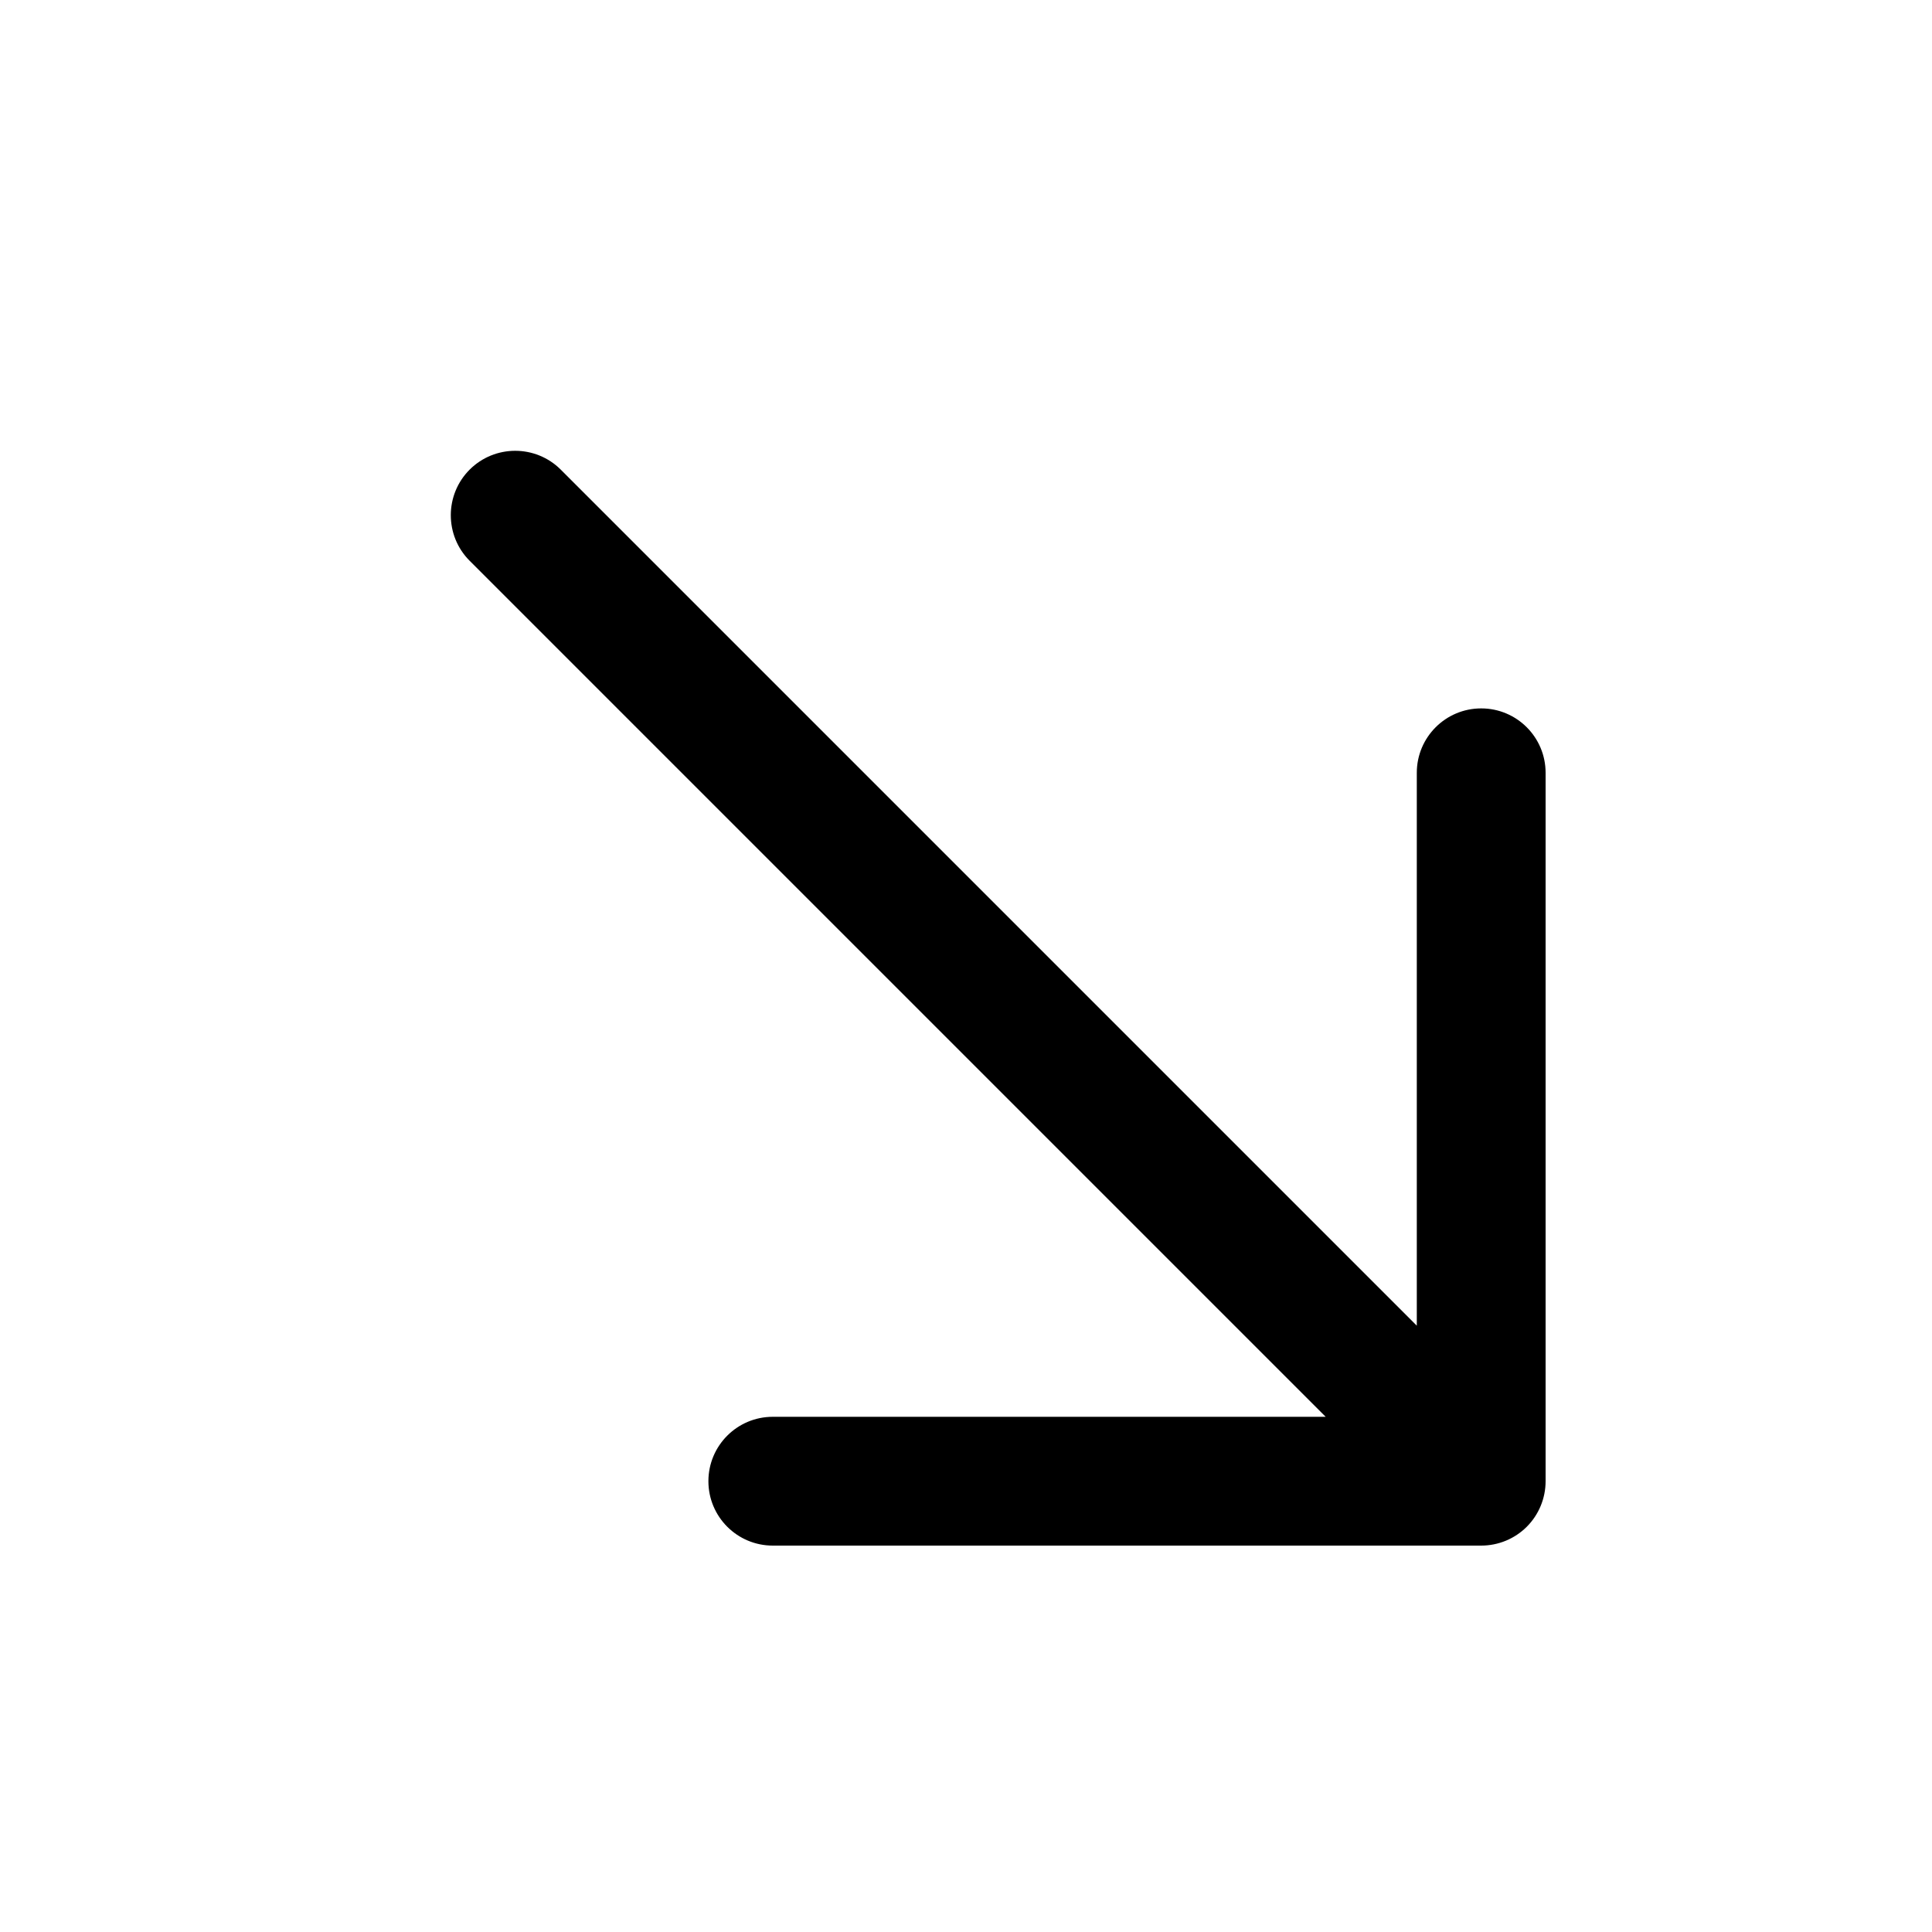 <svg width="12" height="12" viewBox="0 0 12 12" fill="none" xmlns="http://www.w3.org/2000/svg">
<path fill-rule="evenodd" clip-rule="evenodd" d="M2.917 2.917C2.761 3.073 2.761 3.327 2.917 3.483L8.234 8.8H4.8C4.579 8.8 4.4 8.979 4.4 9.2C4.4 9.421 4.579 9.6 4.8 9.6H9.2C9.306 9.6 9.408 9.558 9.483 9.483C9.558 9.408 9.6 9.306 9.6 9.2V4.8C9.6 4.579 9.421 4.4 9.2 4.4C8.979 4.4 8.8 4.579 8.8 4.8V8.234L3.483 2.917C3.327 2.761 3.073 2.761 2.917 2.917Z" fill="black"/>
</svg>

